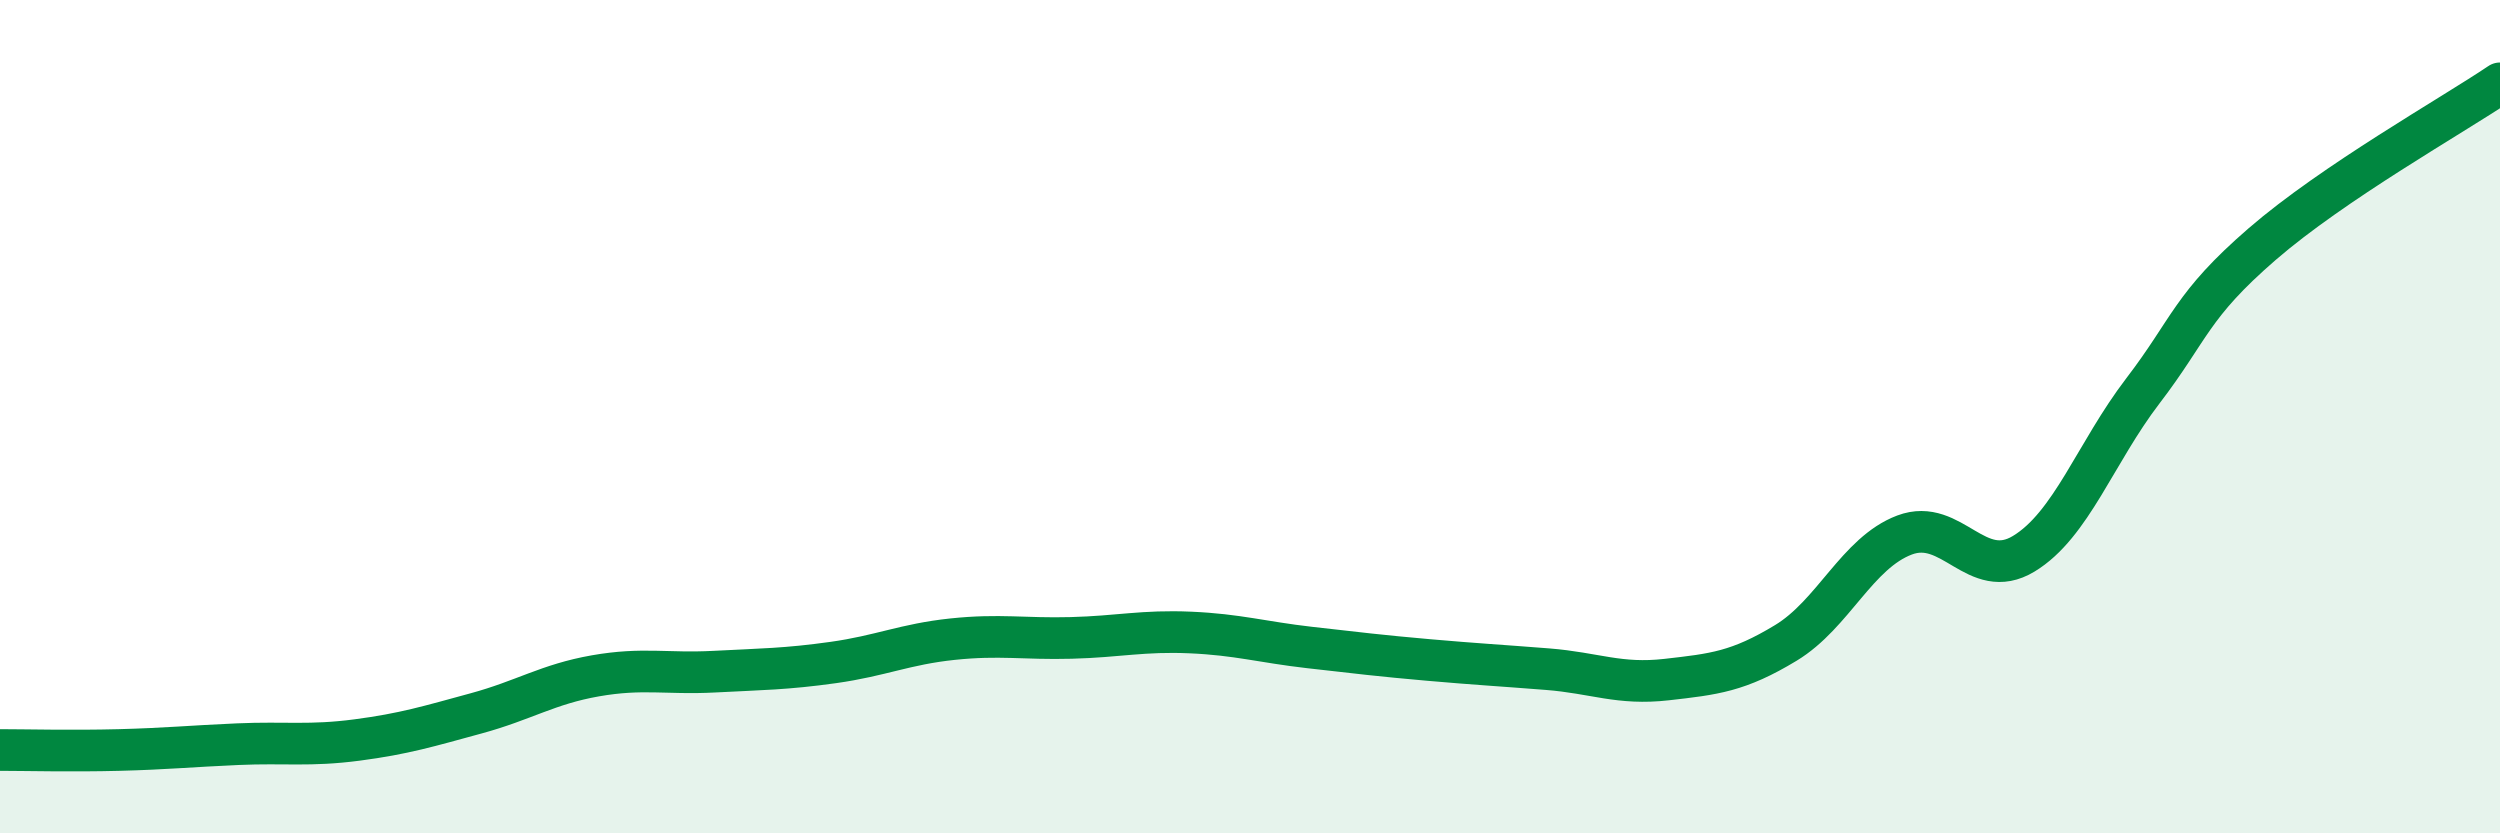 
    <svg width="60" height="20" viewBox="0 0 60 20" xmlns="http://www.w3.org/2000/svg">
      <path
        d="M 0,18 C 0.57,18 1.72,18.03 2.86,18 C 4,17.97 4.57,17.91 5.71,17.86 C 6.85,17.81 7.43,17.91 8.57,17.76 C 9.71,17.61 10.29,17.43 11.43,17.12 C 12.57,16.81 13.15,16.42 14.29,16.22 C 15.43,16.02 16,16.18 17.14,16.12 C 18.28,16.06 18.86,16.06 20,15.9 C 21.14,15.74 21.72,15.46 22.86,15.34 C 24,15.22 24.57,15.34 25.71,15.31 C 26.85,15.28 27.43,15.13 28.57,15.18 C 29.71,15.23 30.29,15.41 31.43,15.54 C 32.57,15.67 33.15,15.74 34.29,15.84 C 35.43,15.94 36,15.97 37.14,16.06 C 38.28,16.15 38.86,16.44 40,16.31 C 41.14,16.18 41.72,16.12 42.86,15.43 C 44,14.74 44.57,13.27 45.71,12.84 C 46.85,12.41 47.43,13.98 48.57,13.29 C 49.71,12.6 50.29,10.87 51.43,9.38 C 52.57,7.89 52.58,7.34 54.29,5.86 C 56,4.38 58.86,2.77 60,2L60 20L0 20Z"
        fill="#008740"
        opacity="0.1"
        stroke-linecap="round"
        stroke-linejoin="round"
      />
      <path
        d="M 0,18 C 0.57,18 1.72,18.03 2.86,18 C 4,17.97 4.57,17.91 5.71,17.86 C 6.85,17.81 7.43,17.91 8.57,17.76 C 9.71,17.61 10.29,17.43 11.43,17.12 C 12.57,16.81 13.15,16.42 14.29,16.22 C 15.43,16.02 16,16.18 17.14,16.12 C 18.28,16.06 18.86,16.06 20,15.9 C 21.14,15.74 21.72,15.46 22.86,15.34 C 24,15.22 24.57,15.34 25.71,15.31 C 26.85,15.28 27.43,15.13 28.57,15.18 C 29.71,15.23 30.29,15.41 31.43,15.54 C 32.57,15.67 33.15,15.74 34.29,15.84 C 35.43,15.94 36,15.97 37.14,16.06 C 38.28,16.15 38.86,16.44 40,16.31 C 41.14,16.18 41.72,16.12 42.86,15.43 C 44,14.74 44.57,13.27 45.71,12.84 C 46.85,12.41 47.43,13.98 48.57,13.29 C 49.71,12.6 50.29,10.87 51.43,9.38 C 52.57,7.89 52.58,7.34 54.29,5.86 C 56,4.38 58.86,2.77 60,2"
        stroke="#008740"
        stroke-width="1"
        fill="none"
        stroke-linecap="round"
        stroke-linejoin="round"
      />
    </svg>
  
